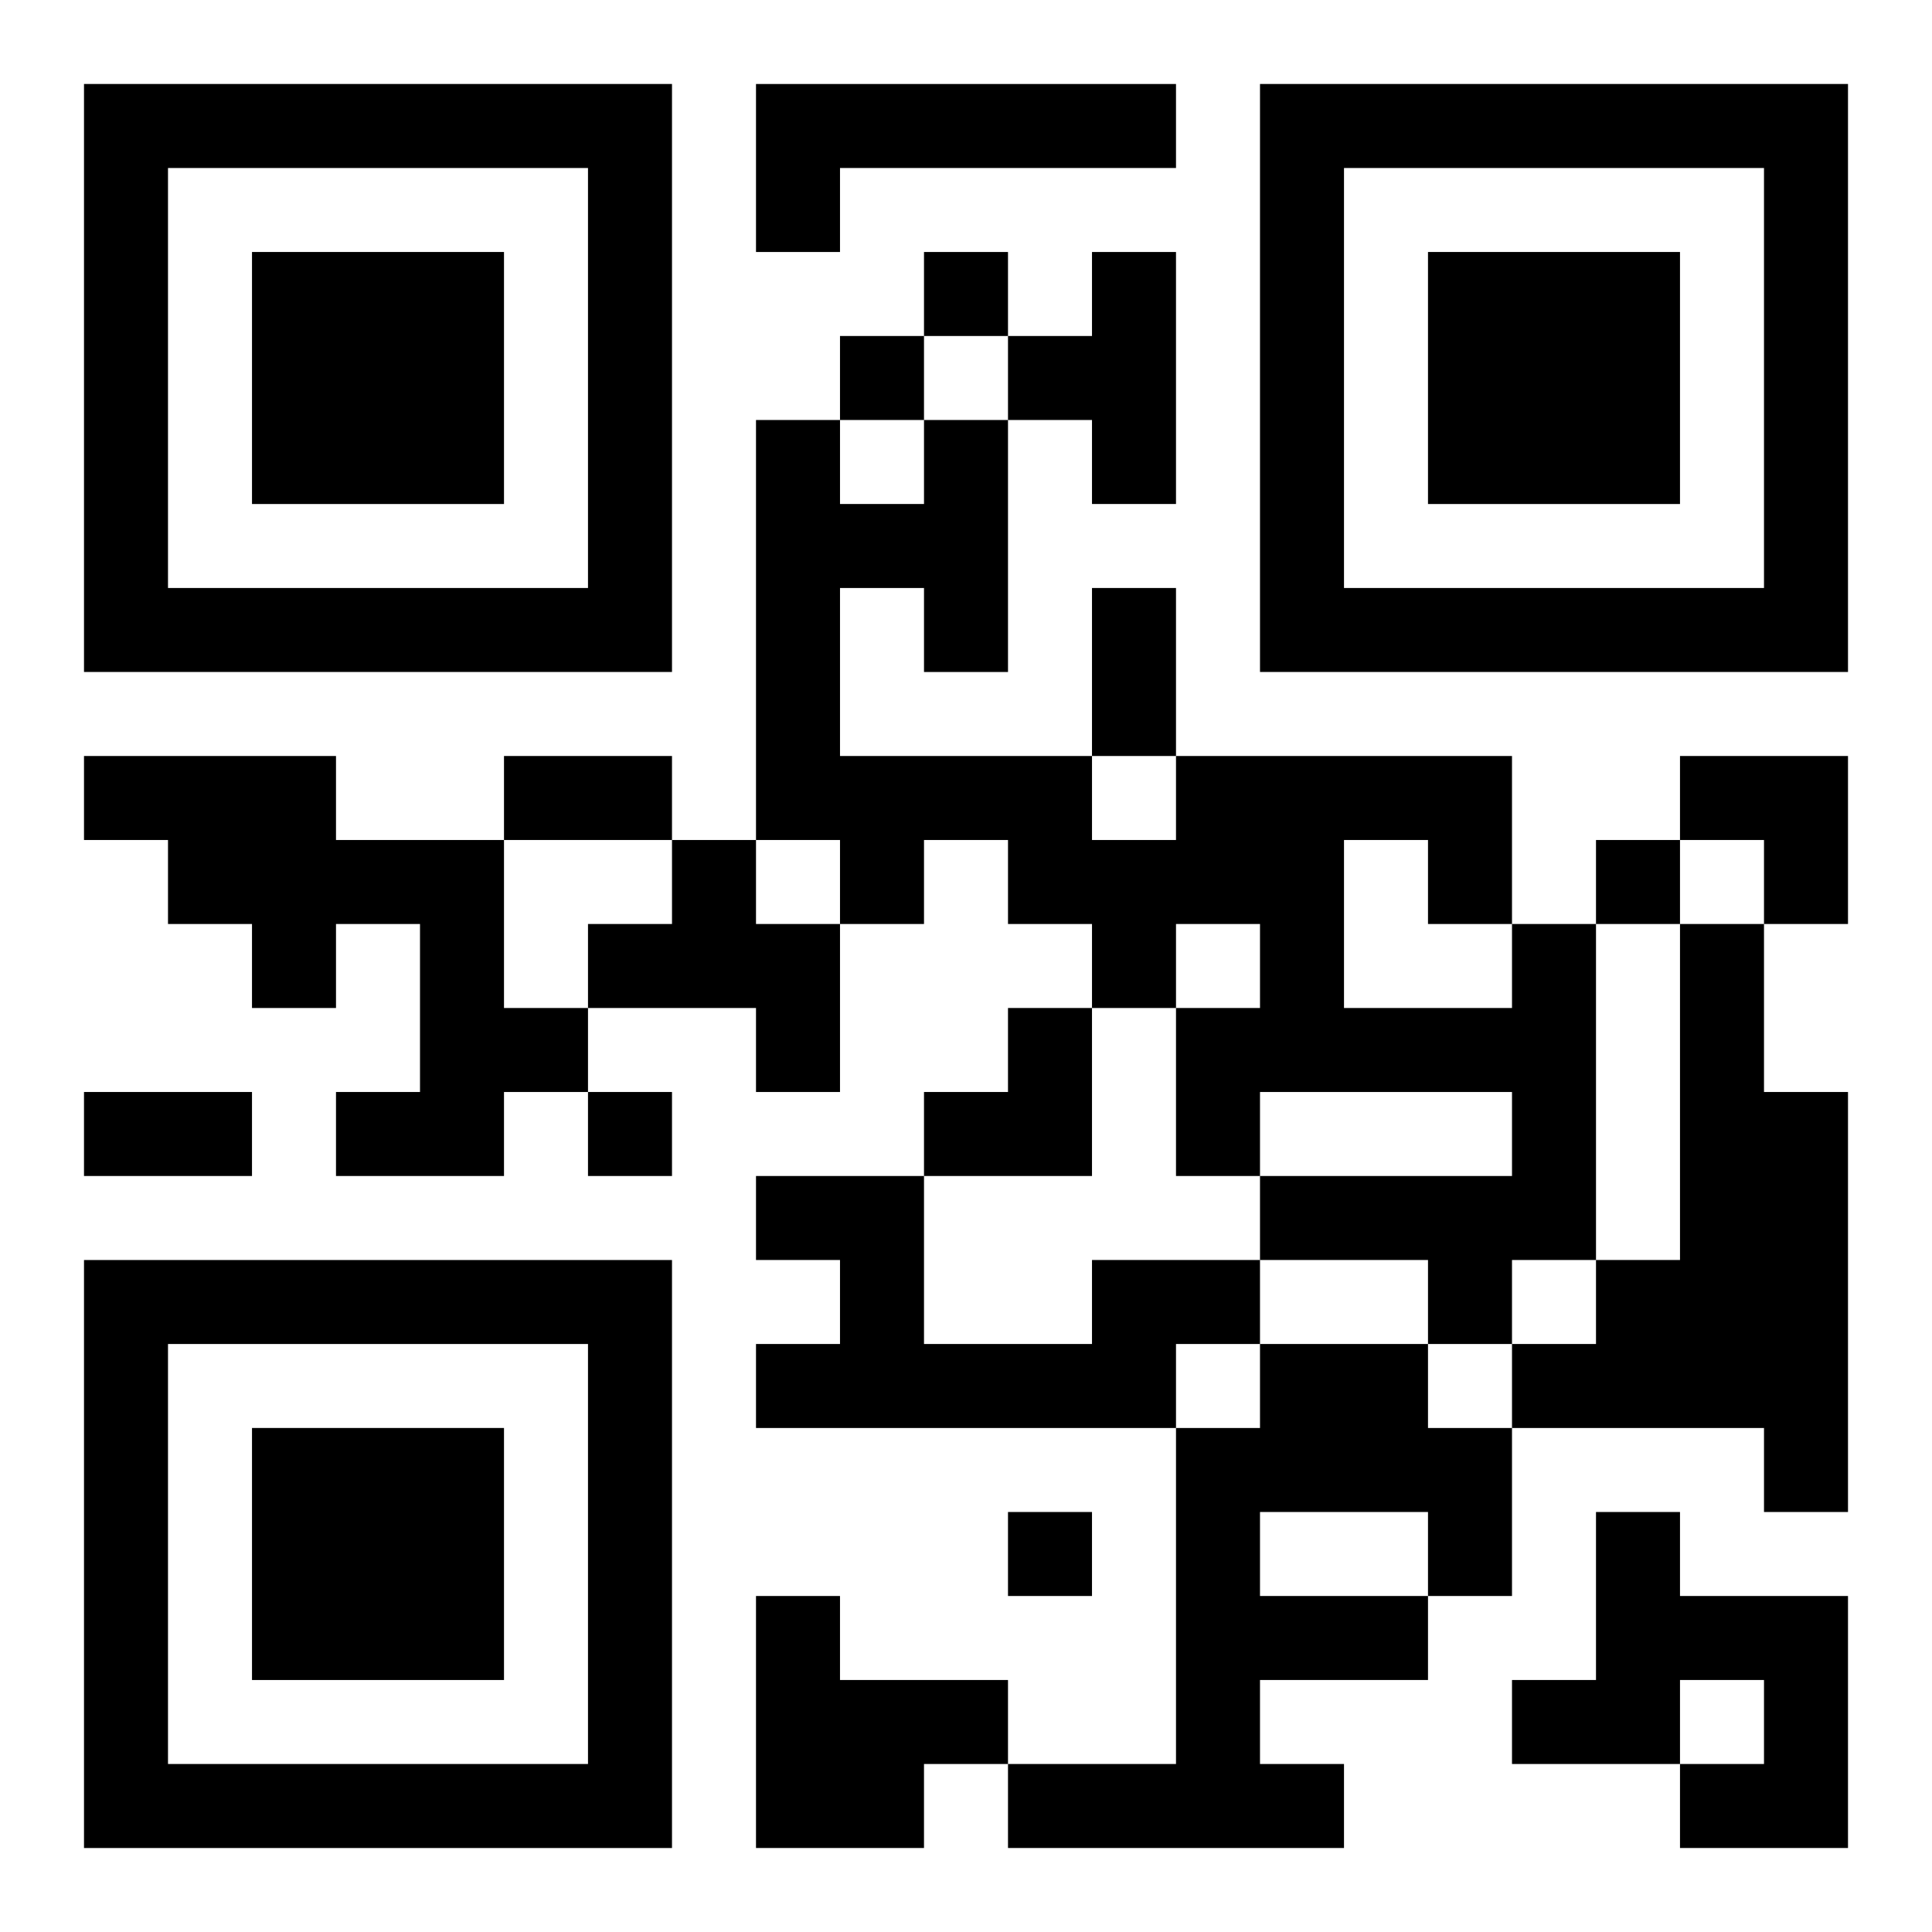 <?xml version="1.0" encoding="UTF-8"?>
<svg width="250" height="250" baseProfile="full" version="1.1" viewBox="-1 -1 23 23" xmlns="http://www.w3.org/2000/svg" xmlns:xlink="http://www.w3.org/1999/xlink"><symbol id="a"><path d="m0 7v7h7v-7h-7zm1 1h5v5h-5v-5zm1 1v3h3v-3h-3z"/></symbol><use y="-7" xlink:href="#a"/><use y="7" xlink:href="#a"/><use x="14" y="-7" xlink:href="#a"/><path d="m8 0h5v1h-4v1h-1v-2m4 2h1v3h-1v-1h-1v-1h1v-1m-12 6h3v1h2v2h1v1h-1v1h-2v-1h1v-2h-1v1h-1v-1h-1v-1h-1v-1m7 1h1v1h1v2h-1v-1h-2v-1h1v-1m10 1h1v4h-1v1h-1v-1h-2v-1h3v-1h-3v1h-1v-2h1v-1h-1v1h-1v-1h-1v-1h-1v1h-1v-1h-1v-5h1v1h1v-1h1v3h-1v-1h-1v2h3v1h1v-1h4v2m-2-1v2h2v-1h-1v-1h-1m4 1h1v2h1v5h-1v-1h-3v-1h1v-1h1v-4m-7 4h2v1h-1v1h-5v-1h1v-1h-1v-1h2v2h2v-1m2 1h2v1h1v2h-1v1h-2v1h1v1h-4v-1h2v-4h1v-1m0 2v1h2v-1h-2m4 0h1v1h2v3h-2v-1h1v-1h-1v1h-2v-1h1v-2m-10 1h1v1h2v1h-1v1h-2v-3m2-16v1h1v-1h-1m-1 1v1h1v-1h-1m9 6v1h1v-1h-1m-12 3v1h1v-1h-1m5 5v1h1v-1h-1m1-11h1v2h-1v-2m-7 2h2v1h-2v-1m-5 4h2v1h-2v-1m19-4h2v2h-1v-1h-1zm-9 3m1 0h1v2h-2v-1h1z"/></svg>
